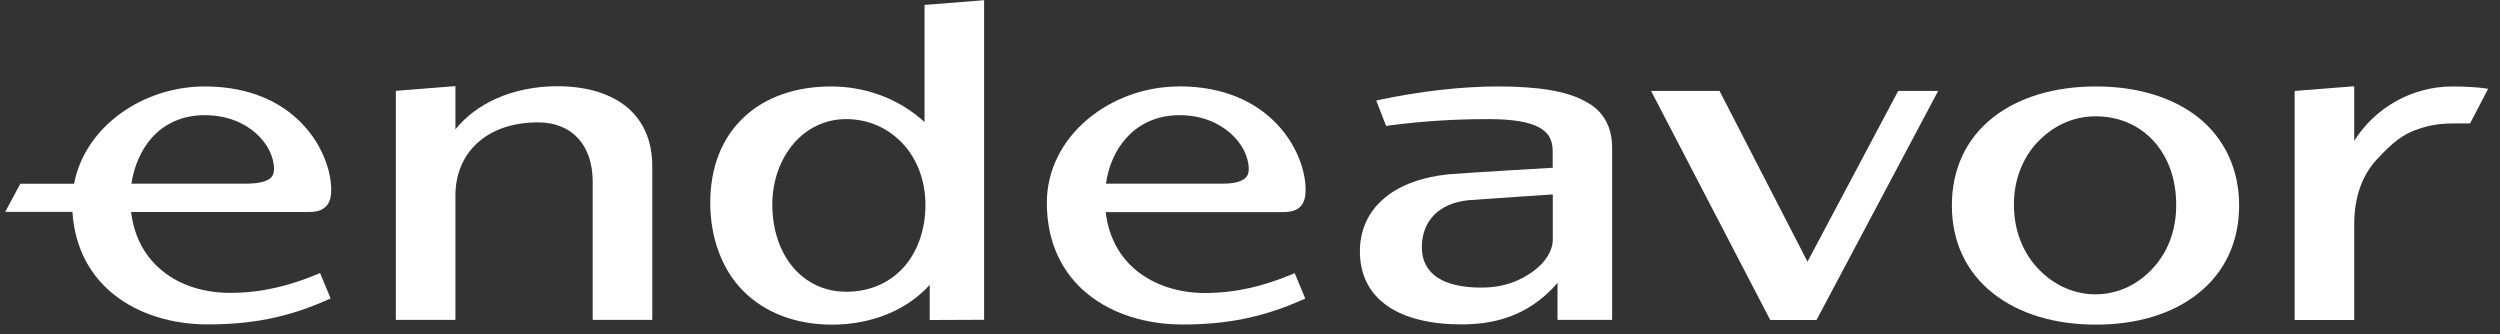 <svg width="202" height="27" viewBox="0 0 202 27" fill="none" xmlns="http://www.w3.org/2000/svg">
<rect x="0" y="0" width="202" height="27" fill="#333333" stroke="none"/>
<path d="M36.798 10.47V6.958L31.984 7.34V25.847H36.798V15.802C36.798 14.028 37.453 12.563 38.599 11.526C39.755 10.489 41.411 9.888 43.467 9.888C44.85 9.888 45.96 10.352 46.706 11.171C47.461 11.99 47.889 13.191 47.889 14.665V25.847H52.702V13.391C52.702 11.417 52.002 9.779 50.664 8.66C49.308 7.541 47.37 6.967 45.014 6.967C43.239 6.967 41.538 7.322 40.046 7.986C38.727 8.587 37.607 9.442 36.788 10.461L36.798 10.47Z" fill="white"/>
<path fill-rule="evenodd" clip-rule="evenodd" d="M79.516 25.838V0.016L74.703 0.398V9.861C72.665 8.005 70.008 6.986 67.151 6.986C64.294 6.986 61.819 7.841 60.081 9.497C58.307 11.171 57.388 13.555 57.388 16.385C57.388 19.215 58.343 21.817 60.081 23.536C61.801 25.256 64.275 26.23 67.233 26.23C70.408 26.23 73.265 25.074 75.121 23.018V25.857L79.516 25.838ZM64.121 11.599C65.176 10.38 66.641 9.624 68.37 9.624C70.208 9.624 71.8 10.38 72.937 11.599C74.075 12.818 74.775 14.538 74.775 16.567C74.775 18.596 74.111 20.397 72.983 21.635C71.864 22.854 70.272 23.573 68.388 23.573C66.632 23.573 65.149 22.854 64.094 21.616C63.038 20.379 62.401 18.605 62.401 16.485C62.419 14.51 63.084 12.827 64.121 11.608V11.599Z" fill="white"/>
<path fill-rule="evenodd" clip-rule="evenodd" d="M121.026 6.985C118.032 6.985 114.693 7.386 111.499 8.059L111.199 8.123L112 10.179L112.2 10.143C115.121 9.76 117.768 9.624 120.243 9.624C122.2 9.624 123.519 9.842 124.338 10.279C124.738 10.498 125.02 10.761 125.193 11.062C125.375 11.38 125.457 11.762 125.457 12.217V13.555C125.457 13.555 119.206 13.919 117.132 14.073C114.911 14.292 113.083 14.956 111.836 16.029C110.562 17.103 109.88 18.568 109.88 20.306C109.88 22.226 110.653 23.736 112.155 24.755C113.574 25.729 115.648 26.211 118.105 26.211C120.562 26.211 123.473 25.629 125.848 22.854V25.847H130.261V12.026C130.261 11.125 130.097 10.352 129.724 9.715C129.36 9.06 128.787 8.541 128.032 8.159C126.576 7.358 124.256 6.985 121.026 6.985ZM125.466 19.369V15.711C125.466 15.711 120.353 16.048 118.66 16.175C117.477 16.293 116.522 16.712 115.885 17.358C115.248 18.004 114.884 18.896 114.884 19.978C114.884 21.061 115.321 21.88 116.158 22.435C116.959 22.954 118.132 23.236 119.652 23.236C121.526 23.236 122.745 22.717 123.828 21.962C124.884 21.207 125.466 20.242 125.466 19.351V19.369Z" fill="white"/>
<path d="M138.958 7.35H133.408L143.035 25.857H146.774L156.601 7.35H153.371L146.046 21.144L138.94 7.35H138.958Z" fill="white"/>
<path fill-rule="evenodd" clip-rule="evenodd" d="M169.357 6.985C166.027 6.985 163.143 7.841 161.05 9.478C158.857 11.198 157.711 13.673 157.711 16.603C157.711 19.532 158.866 21.989 161.05 23.709C163.152 25.365 166.027 26.229 169.357 26.229C172.687 26.229 175.544 25.356 177.61 23.709C179.784 21.989 180.922 19.514 180.922 16.603C180.922 13.691 179.766 11.207 177.61 9.478C175.517 7.841 172.66 6.985 169.357 6.985ZM164.626 11.498C165.8 10.243 167.419 9.397 169.321 9.397C173.152 9.397 175.836 12.354 175.836 16.53C175.854 18.632 175.135 20.388 173.979 21.643C172.824 22.917 171.204 23.782 169.312 23.782C167.419 23.782 165.782 22.908 164.617 21.643C163.443 20.37 162.724 18.613 162.724 16.53C162.724 14.474 163.461 12.736 164.617 11.498H164.626Z" fill="white"/>
<path d="M190.221 11.381V6.968L185.408 7.35V25.857H190.221V18.086C190.221 15.966 190.858 14.156 192.041 12.891C193.279 11.553 194.134 10.798 195.672 10.334C196.845 9.979 197.691 9.97 198.683 9.97H199.584L201.04 7.177L200.685 7.122C200.121 7.041 198.993 6.986 198.165 6.986C194.925 6.986 191.932 8.66 190.221 11.381Z" fill="white"/>
<path fill-rule="evenodd" clip-rule="evenodd" d="M5.99 14.838C6.863 10.225 11.558 6.985 16.535 6.985C24.06 6.985 26.762 12.399 26.762 15.329C26.762 15.929 26.644 16.402 26.307 16.712C25.971 17.03 25.507 17.13 24.933 17.13H10.594C10.848 19.232 11.795 20.843 13.169 21.925C14.606 23.081 16.526 23.663 18.601 23.663C21.121 23.663 23.368 23.099 25.625 22.162L25.861 22.062L26.717 24.118L26.48 24.218C23.168 25.701 20.193 26.211 16.799 26.211C13.906 26.211 11.167 25.392 9.147 23.754C7.273 22.235 6.035 20.015 5.853 17.121H0.421L1.641 14.847H5.99V14.838ZM10.621 14.838H19.884C20.803 14.838 21.367 14.701 21.703 14.501C22.004 14.319 22.14 14.037 22.14 13.664C22.14 11.689 20.038 9.306 16.553 9.306C14.697 9.306 13.296 10.006 12.295 11.098C11.395 12.099 10.821 13.454 10.621 14.838Z" fill="white"/>
<path fill-rule="evenodd" clip-rule="evenodd" d="M95.266 6.986C89.734 6.986 84.585 10.98 84.585 16.394C84.585 19.651 85.867 22.126 87.896 23.764C89.916 25.401 92.664 26.22 95.549 26.22C98.942 26.22 101.918 25.702 105.23 24.228L105.466 24.128L104.611 22.071L104.374 22.171C102.118 23.109 99.879 23.673 97.35 23.673C95.275 23.673 93.374 23.072 91.918 21.935C90.544 20.852 89.58 19.242 89.343 17.14H103.665C104.229 17.14 104.72 17.04 105.038 16.721C105.375 16.403 105.493 15.939 105.493 15.338C105.512 12.399 102.782 6.977 95.266 6.977V6.986ZM98.624 14.838H89.361C89.561 13.437 90.117 12.099 91.054 11.098C92.036 10.025 93.465 9.306 95.312 9.306C98.769 9.306 100.899 11.699 100.899 13.664C100.899 14.028 100.78 14.319 100.462 14.501C100.125 14.72 99.561 14.856 98.624 14.838Z" fill="white"/>
</svg>
